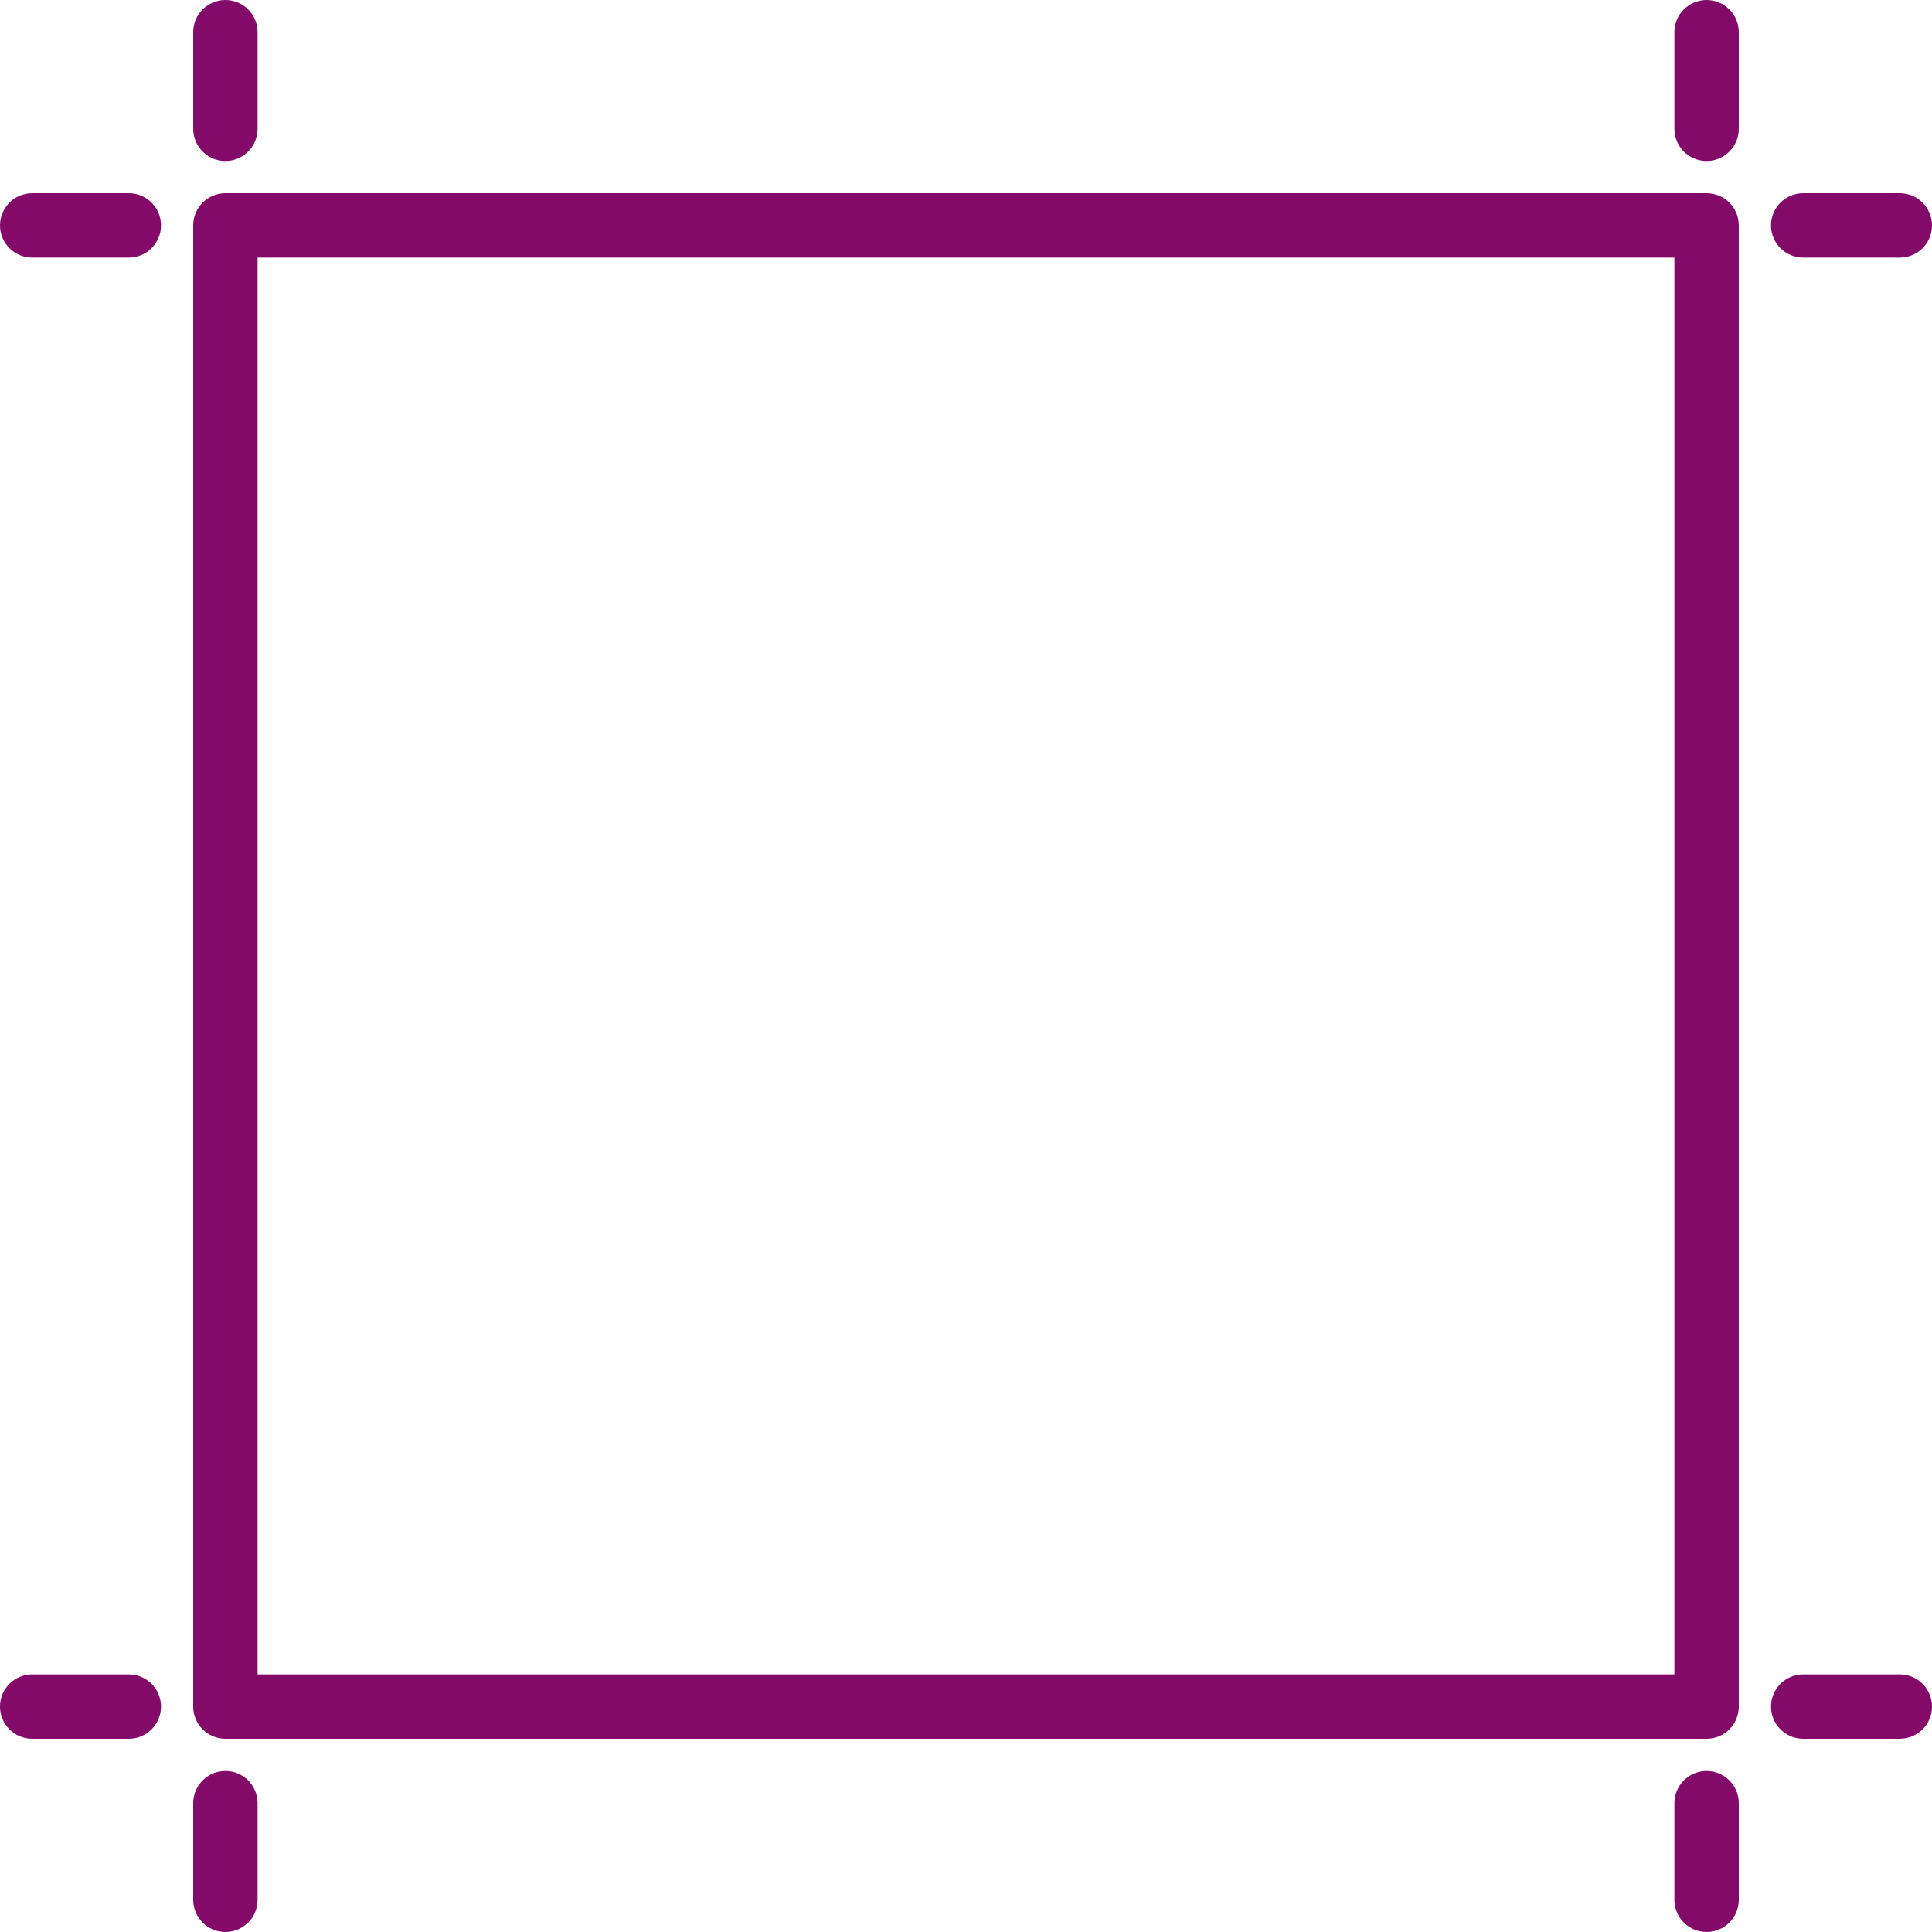 <svg version="1.1" xmlns="http://www.w3.org/2000/svg" xmlns:xlink="http://www.w3.org/1999/xlink" viewBox="0 0 204.8 204.8" xml:space="preserve"><g><g><path fill="#830a69" d="M180.907,20.48H23.893c-1.886,0-3.413,1.527-3.413,3.413v157.013c0,1.886,1.527,3.413,3.413,3.413h157.013c1.886,0,3.413-1.527,3.413-3.413V23.893C184.32,22.008,182.793,20.48,180.907,20.48z M177.494,177.493h-0.001H27.307V27.307h150.187V177.493z"/></g></g><g><g><path fill="#830a69" d="M23.893,0c-1.886,0-3.413,1.527-3.413,3.413v10.24c0,1.886,1.527,3.413,3.413,3.413s3.413-1.527,3.413-3.413V3.414C27.307,1.527,25.779,0,23.893,0z"/></g></g><g><g><path fill="#830a69" d="M13.653,20.48H3.413C1.527,20.48,0,22.008,0,23.893s1.527,3.413,3.413,3.413h10.24c1.886,0,3.413-1.527,3.413-3.413S15.539,20.48,13.653,20.48z"/></g></g><g><g><path fill="#830a69" d="M13.653,177.493H3.413c-1.886,0-3.413,1.527-3.413,3.413c0,1.886,1.527,3.413,3.413,3.413h10.24c1.886,0,3.413-1.527,3.413-3.413C17.066,179.02,15.539,177.493,13.653,177.493z"/></g></g><g><g><path fill="#830a69" d="M23.893,187.733c-1.886,0-3.413,1.528-3.413,3.413v10.24c0,1.886,1.527,3.413,3.413,3.413s3.413-1.527,3.413-3.413v-10.24C27.307,189.261,25.779,187.733,23.893,187.733z"/></g></g><g><g><path fill="#830a69" d="M180.907,187.733c-1.886,0-3.413,1.528-3.413,3.413v10.24c0,1.886,1.527,3.413,3.413,3.413c1.886,0,3.413-1.527,3.413-3.413v-10.24C184.32,189.261,182.793,187.733,180.907,187.733z"/></g></g><g><g><path fill="#830a69" d="M201.387,177.493h-10.24c-1.886,0-3.413,1.527-3.413,3.413c0,1.886,1.528,3.413,3.413,3.413h10.24c1.886,0,3.413-1.527,3.413-3.413C204.8,179.02,203.273,177.493,201.387,177.493z"/></g></g><g><g><path fill="#830a69" d="M201.387,20.48h-10.24c-1.886,0-3.413,1.527-3.413,3.413s1.528,3.413,3.413,3.413h10.24c1.886,0,3.413-1.527,3.413-3.413S203.273,20.48,201.387,20.48z"/></g></g><g><g><path fill="#830a69" d="M180.907,0c-1.886,0-3.413,1.527-3.413,3.413v10.24c0,1.886,1.527,3.413,3.413,3.413c1.886,0,3.413-1.527,3.413-3.413V3.414C184.32,1.527,182.793,0,180.907,0z"/></g></g></svg>
